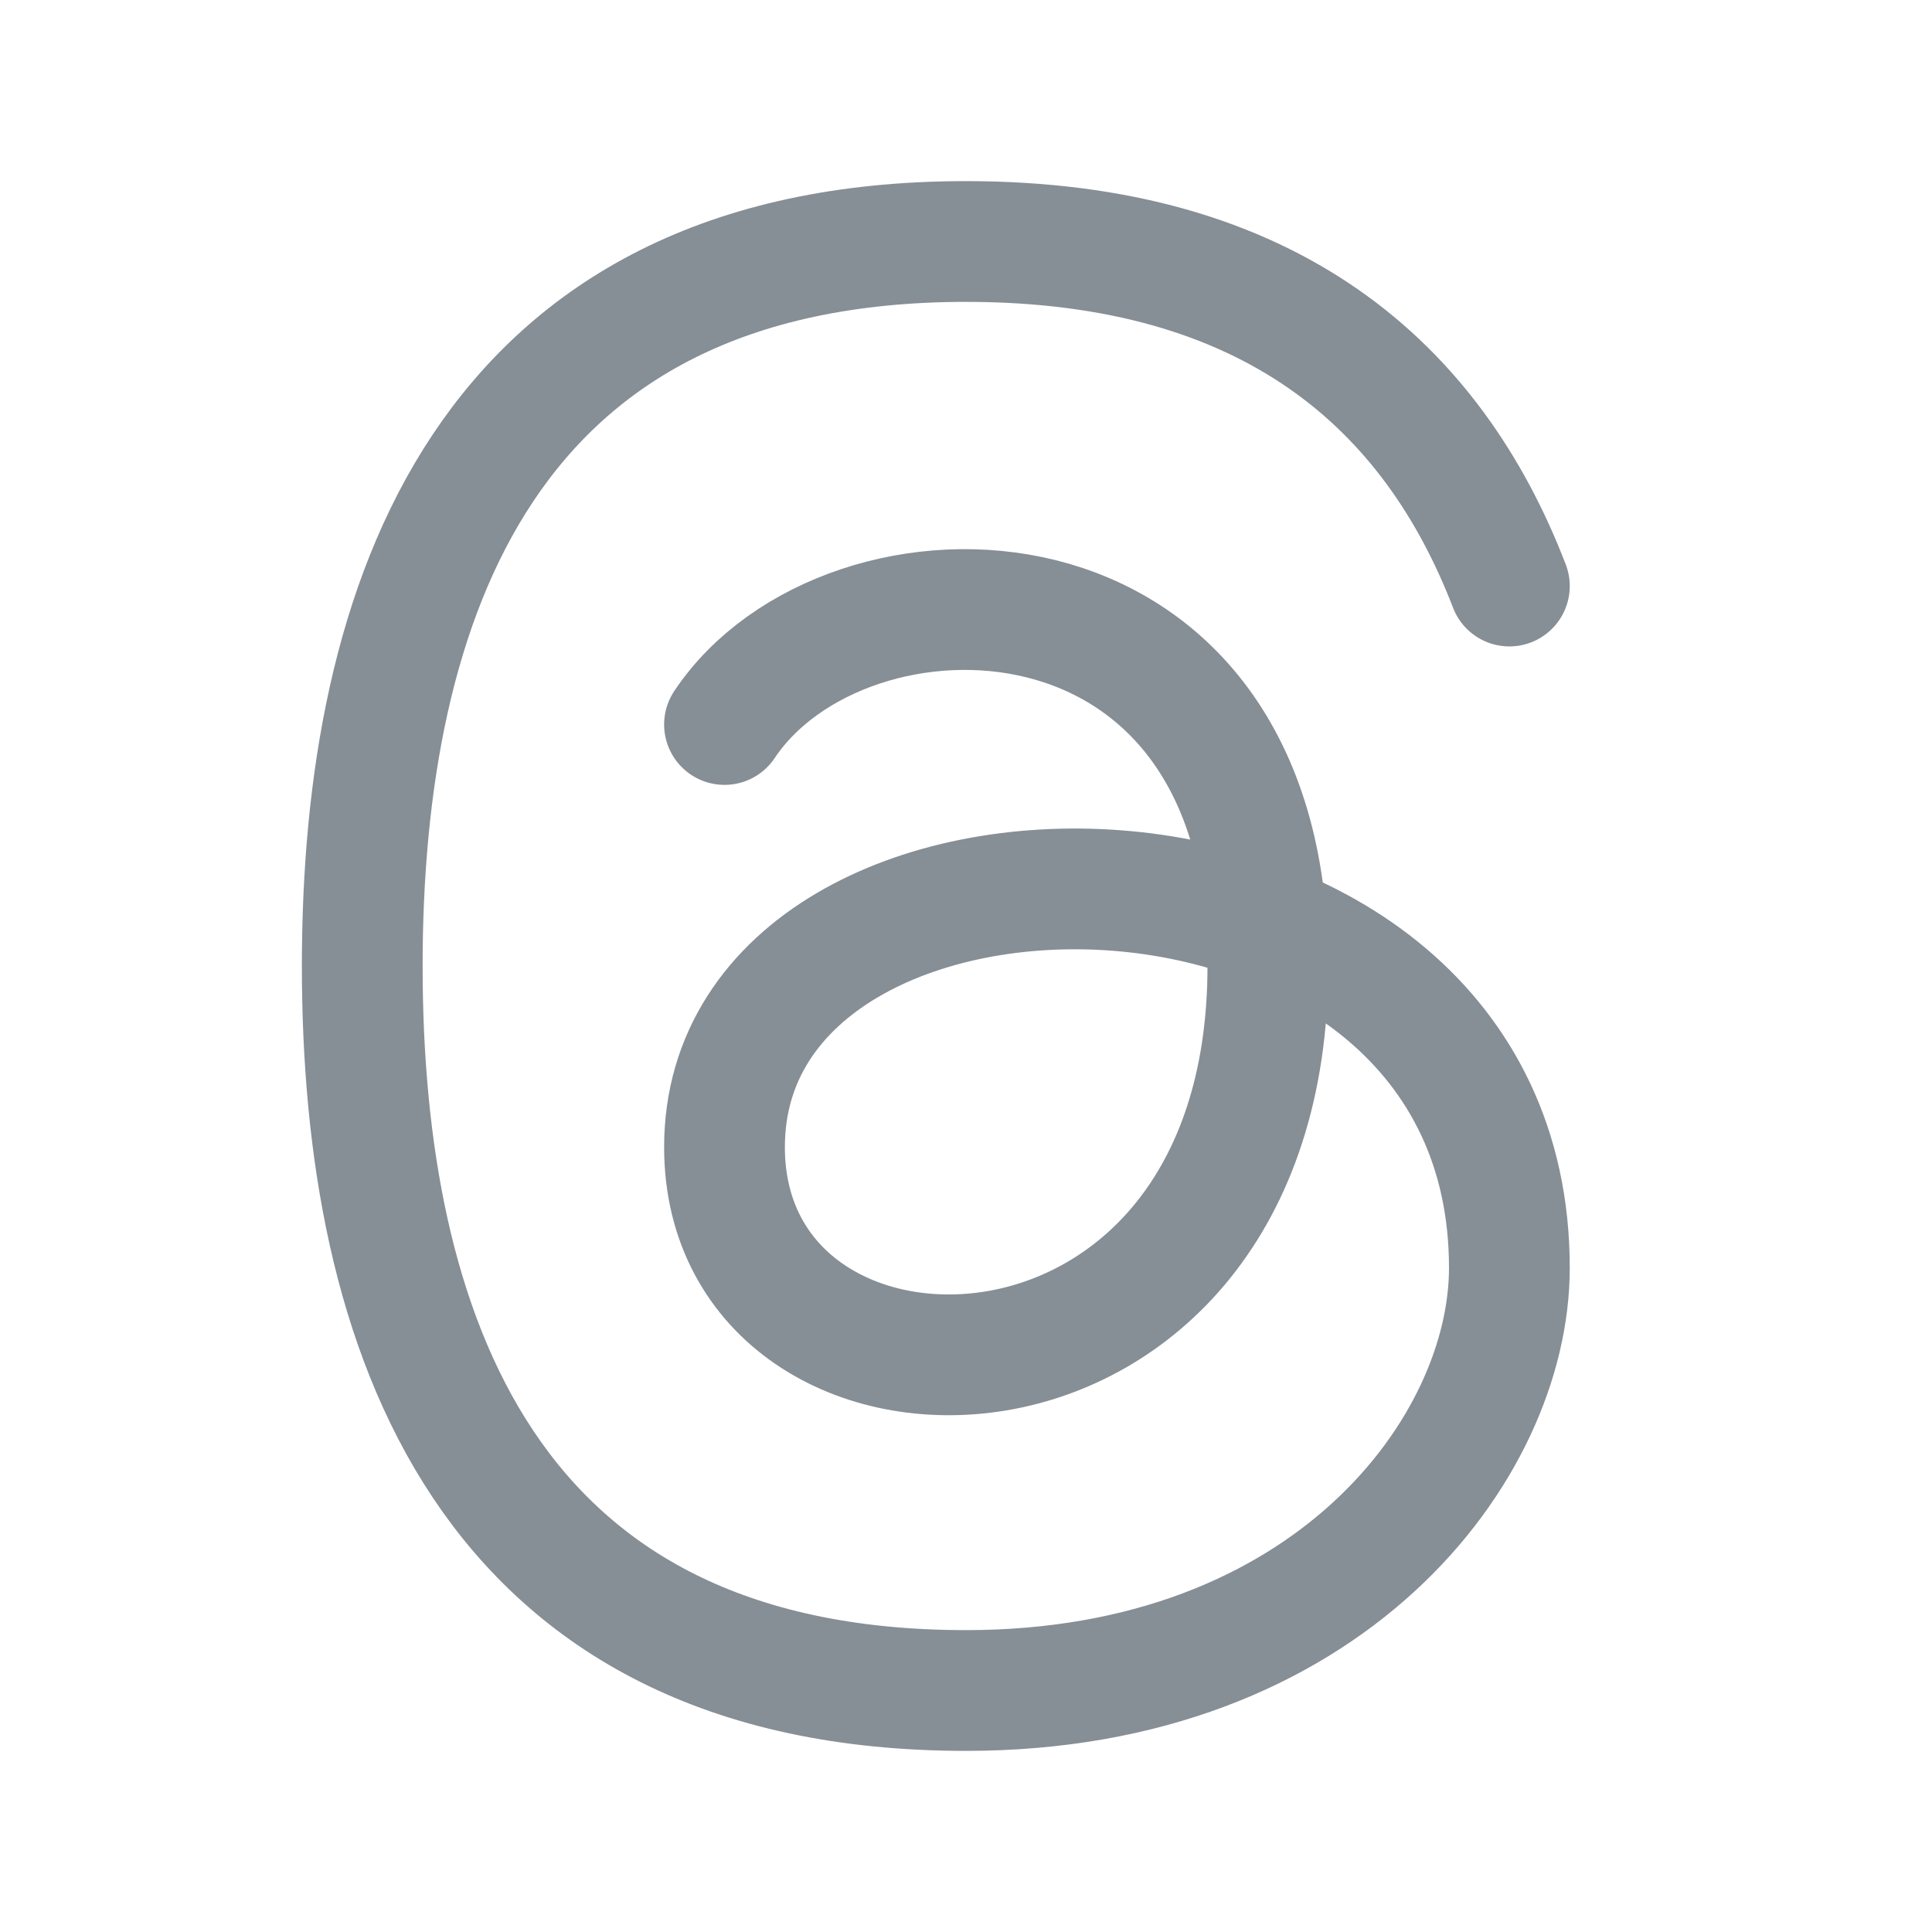 <svg width="24" height="24" viewBox="0 0 24 24" fill="none" xmlns="http://www.w3.org/2000/svg">
<g clip-path="url(#clip0_357_438)">
<path d="M18.75 7.28C17.799 4.808 15.803 3 12 3C6 3 4.5 7.5 4.5 12C4.5 16.5 6 21 12 21C16.5 21 18.75 18 18.75 15.75C18.75 9.75 9 9.75 9 14.25C9 18 15.75 18 15.75 12C15.75 6.75 10.5 6.75 9 9" stroke="#868E96" stroke-width="1.5" stroke-linecap="round" stroke-linejoin="round"/>
</g>
<defs>
<clipPath id="clip0_357_438">
<rect width="24" height="24" fill="white"/>
</clipPath>
</defs>
</svg>
